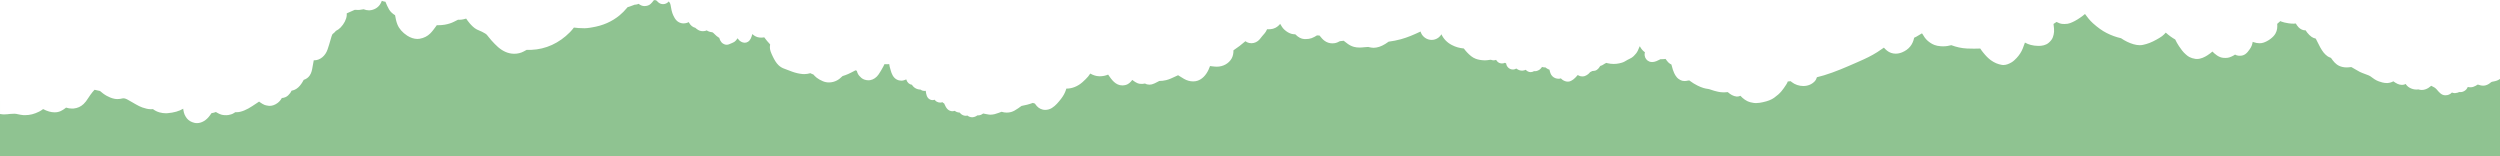 <?xml version="1.0" encoding="UTF-8"?>
<svg xmlns="http://www.w3.org/2000/svg" viewBox="0 0 1920 120">
  <path d="m1920,120v-59.39c-.72.52-1.49.97-2.29,1.26-.95.38-1.92.56-2.87.74l-.59.11c-.22.05-.43.11-.65.2l-.26.11-.13.09-.15.1-.42.34-.42.32c-1.24.95-2.51,1.54-3.89,1.8-.42.07-.81.11-1.22.11-1.35,0-2.64-.35-4.18-.86-1.05.65-2.18,1.38-3.56,1.81-.69.2-1.39.3-2.1.3s-1.37-.09-2.02-.26c-.31.76-.7,1.4-1.22,1.97-.91.98-2.17,1.68-3.47,1.91-.36.06-.69.07-1.02.07-.27,0-.57-.01-.84-.05-.85.43-1.72.67-2.93.8-.16.01-.32.04-.49.04-.7,0-1.44-.16-2.19-.46-1.37,1.42-2.99,2.11-4.98,2.11h-.23c-2.74-.07-4.45-2.1-6.1-4.03l-.49-.56c-.3-.28-.57-.55-.85-.82-.27-.2-.56-.41-.83-.61-.24-.13-.5-.27-.77-.4-.57-.28-1.11-.55-1.64-.87-1.52,1.31-2.89,2.17-4.31,2.67-.96.36-1.94.53-2.95.53-.89,0-1.76-.14-2.61-.42-.48.08-1,.11-1.49.11-1.81,0-3.66-.5-5.33-1.45-1.24-.72-2.27-1.71-2.93-2.85-.28.16-.6.3-.92.4-.63.2-1.3.31-1.98.31-1.09,0-2.19-.26-3.3-.74-1.26-.55-2.35-1.33-3.27-1.99-1.47.81-3.01,1.23-4.63,1.32h-.42c-2.23,0-4.35-.64-6.1-1.27-1.07-.37-2.21-.94-3.28-1.62-.65-.4-1.28-.87-1.88-1.33-.42-.31-.84-.62-1.27-.92-.42-.23-.85-.46-1.3-.7-.95-.4-1.95-.77-2.92-1.12-1.34-.5-2.75-1-4.05-1.65-1.28-.65-2.53-1.4-3.74-2.12-.78-.46-1.56-.92-2.34-1.36-.15-.07-.31-.14-.47-.19-1.28.16-2.34.28-3.42.28h-.33c-1.91-.04-3.67-.41-5.26-1.1-2.9-1.28-4.75-3.69-6.4-6.07l-.12-.16-.52-.2c-.75-.29-1.51-.6-2.2-1.1-1.15-.86-2.07-1.75-2.93-2.8-.96-1.18-1.74-2.49-2.6-3.99-.81-1.45-1.55-2.95-2.26-4.41-.36-.71-.7-1.42-1.07-2.13l-.09-.19v.02c-1.33-.3-2.35-.74-3.22-1.34-1.19-.85-2.27-1.89-3.38-3.31-.44-.57-.83-1.16-1.22-1.75-.14.04-.29.04-.44.04-1.66,0-3.49-.86-4.91-2.29-.9-.92-1.59-2.02-2.15-2.95-.51.06-1,.08-1.5.11h-.48c-1.04.01-2.12-.08-3.52-.26-.98-.14-2.01-.34-3.2-.61-.52-.14-1.04-.3-1.54-.46l-.56-.16c-.38-.13-.74-.27-1.08-.47-.8.73-1.61,1.41-2.41,2.11.2,2.27.1,4.98-1.37,7.5-.83,1.46-2.1,2.8-3.86,4.12-1.8,1.32-3.56,2.26-5.43,2.85-.91.3-1.89.43-2.92.43-1.41,0-2.95-.27-4.59-.83-.22-.07-.44-.15-.66-.23-.23,1.91-.97,3.8-2.14,5.46l-.19.28c-.97,1.37-1.89,2.65-3.31,3.67-1.18.84-2.55,1.26-4.06,1.26-.17,0-.34,0-.51-.01-.23,0-.45-.01-.67-.02-.96-.1-1.86-.38-2.68-.87-.35.25-.72.49-1.1.71-.9.52-1.87.96-3.16,1.42-.86.31-1.82.44-3.06.44-.5,0-1.01-.02-1.51-.05-3.59-.22-6.6-2.88-8.54-4.86-1.06.97-2.35,1.93-3.91,2.94-1.96,1.27-4.94,2.78-7.93,2.78-.4,0-.79-.02-1.18-.07-1.85-.26-3.31-.73-4.78-1.48-.93-.49-1.76-1.2-2.57-1.9-2.24-1.9-3.91-4.3-5.32-6.41-1.16-1.76-2.11-3.44-2.89-5.12h-.01c-2.42-1.35-4.8-3.09-7.25-5.27-.78.91-1.74,1.9-2.86,2.74-1.32.97-2.75,1.8-4.17,2.58l-.21.11c-1.7.97-3.37,1.75-5.08,2.44-1.73.68-3.45,1.18-5.27,1.56-.75.15-1.55.23-2.39.23-1.51,0-3.14-.26-4.86-.76-3.29-.97-6.47-2.52-9.51-4.6-3.78-.83-7.52-2.2-11.09-4.03-3.37-1.7-6.72-4.1-10.5-7.48-2.41-2.17-4.39-4.75-6.08-7.09-1.1.98-2.3,1.83-3.63,2.77-1.33.94-2.72,1.8-4.27,2.63-1.21.67-2.43,1.16-3.6,1.61-1.15.45-2.48.66-4.19.66-.49,0-.99-.01-1.47-.04-1.66-.09-3.29-.77-4.69-1.54h-.01c-.77.54-1.56,1.06-2.34,1.55.04.43.09.86.16,1.3.19,1.55.4,3.14.27,4.76-.11,1.42-.4,2.71-.9,4.11-.67,1.89-2.06,3.28-3.2,4.27-2.21,1.98-5.37,2.41-7.65,2.41h-.36c-2.14-.04-4.02-.28-5.77-.74-1.49-.38-2.95-.97-4.48-1.81-.53,1.51-1.07,3.04-1.67,4.54-1.09,2.71-2.63,5.07-4.68,7.27-1.07,1.12-2.35,2.4-3.74,3.27-2.34,1.42-4.52,2.16-6.45,2.16-.4,0-.81-.04-1.21-.1-3.08-.52-5.75-1.67-8.45-3.61-1.92-1.4-3.81-3.28-5.92-5.93-.74-.92-1.52-1.92-2.18-3.02-1.65.08-3.21.1-4.7.1-1.84,0-3.67-.05-5.43-.11-4.3-.19-8.32-1.15-12.04-2.54-.02-.01-.05-.01-.06-.03-1.99.56-4.11.89-6.3.89-.6,0-1.2-.02-1.81-.07-1.89-.13-3.46-.46-4.81-.97-1.83-.7-3.42-1.68-5.17-3.15-1.74-1.48-3.11-3.58-3.95-5.09l-.18-.34c-.15-.1-.29-.2-.43-.3-1.31.83-2.74,1.71-4.24,2.52-.54.3-1.1.56-1.66.8-.54,2.61-1.54,4.85-2.98,6.64-1.56,1.96-3.69,3.51-6.32,4.59-1.64.66-3.28,1-4.9,1-2.43,0-4.72-.78-6.61-2.28-.9-.71-1.69-1.51-2.43-2.35-1.69,1.21-3.4,2.34-5.05,3.42-4.5,2.89-9.41,5.19-14.04,7.19l-2.09.92c-8.01,3.51-16.31,7.16-24.8,9.72-1.81.55-3.63,1.03-5.45,1.47-.35,1.22-.95,2.36-1.84,3.28-2.15,2.23-5.22,3.48-8.63,3.48-3.18,0-6.42-1.09-8.86-3-.29-.22-.56-.46-.83-.7-.74.06-1.48.13-2.23.21-.29.77-.65,1.56-1.13,2.27l-.29.45c-1.08,1.62-2.16,3.29-3.46,4.8-1.45,1.72-3.31,3.36-5.67,5.04-2.09,1.47-4.79,2.54-8.49,3.33-1.61.35-3.48.71-5.33.71-.58,0-1.13-.05-1.66-.11-1.52-.21-3.3-.58-5.07-1.41-1.34-.64-2.45-1.46-3.7-2.52-.52-.44-1.04-.96-1.58-1.57-.77.38-1.66.59-2.51.59-.21,0-.43-.01-.64-.04-1.17-.16-2.24-.51-3.39-1.11-1.07-.53-2-1.32-2.83-1.99l-.26-.22-.29-.05h0c-.48.04-.95.06-1.41.11-.46.04-.93.06-1.41.07h-.32c-1.44,0-2.92-.23-4.04-.45-2.09-.4-4.1-1.08-6.05-1.74l-.5-.16c-.29-.1-.58-.16-.88-.23-1.45-.19-2.67-.42-3.84-.77-1.57-.46-3.02-1.13-4.49-1.82-.93-.43-1.91-.98-3.09-1.71-.71-.44-1.38-.92-2.05-1.39-.4-.29-.8-.59-1.2-.86l-.4.02-.39.02-.3.05c-.97.22-1.84.35-2.64.35-1.23,0-2.3-.28-3.25-.81-.83-.46-1.88-1.13-2.67-2.08-.88-1.08-1.54-2.14-2.02-3.23-.75-1.62-1.32-3.41-1.92-5.82-.06-.25-.15-.5-.2-.74-.71-.35-1.61-.83-2.29-1.56-.7-.74-1.35-1.52-2-2.47l-.23-.29c-.36.06-.77.11-1.13.14-.5.05-.98.07-1.47.07h-.63c-.12-.02-.29-.02-.44-.02-.14.05-.29.09-.42.14-.45.21-.9.43-1.34.65-.55.26-1.1.53-1.65.76-1.11.44-2.18.67-3.19.67-.76,0-1.5-.13-2.19-.39-1.92-.74-3.33-2.59-3.56-4.69-.1-.81-.05-1.63.2-2.42-.86-.6-1.64-1.32-2.34-2.17-.57-.71-1.08-1.52-1.55-2.44-.06.11-.17.22-.27.34l-.31.73c-.6,1.51-1.24,3.08-2.28,4.4-1.23,1.54-2.36,2.63-3.58,3.39-.63.38-1.27.7-1.91,1.01l-.8.38-.21.11c-.77.47-1.55.92-2.35,1.36-1.31.74-2.86,1.12-4.21,1.41-1.31.28-2.72.43-4.14.43-1.57,0-3.14-.16-4.67-.53-.36-.07-.7-.17-1.04-.27-.37.19-.75.36-1.14.57-.24.13-.46.28-.69.44-.48.31-.96.61-1.46.86-.46.2-.89.36-1.33.47-.8,1.34-1.61,2.28-2.65,3-.83.58-1.8.86-2.92.86h-.44c-.54.32-1.15.64-1.84.92-.38.49-.91,1.1-1.52,1.55-.75.55-1.58,1.12-2.57,1.45-.56.17-1.17.27-1.82.27-.43,0-.89-.05-1.35-.14-.66-.13-1.23-.43-1.73-.7-.19-.04-.38-.11-.58-.17l-.4.47-.6.7c-.23.23-.46.46-.68.71l-.22.22c-.93.97-1.92,1.71-3.14,2.32-.74.39-1.56.59-2.45.59-1.42,0-2.9-.52-4.19-1.45-.46-.32-.83-.72-1.15-1.07-.56.2-1.12.31-1.69.31-1.91-.01-3.52-.65-4.8-1.88-1.34-1.26-1.79-2.98-2.21-4.77l-.07-.31h-.02c-.8-.26-1.57-.66-2.3-1.18-.27-.19-.54-.38-.8-.59-.15,0-.31.02-.47.02-.56,0-1.13-.09-1.65-.24-.15-.05-.31-.08-.45-.13-.73,1.08-1.48,1.81-2.26,2.32-.99.61-2.1.95-3.2.95-.22,0-.44-.01-.67-.05-.81.51-1.75.77-2.67.77-.82,0-1.62-.21-2.28-.62-.57-.32-1.05-.71-1.44-1.18-.89.41-1.79.64-2.65.66h-.24c-1.33,0-2.56-.41-3.93-1.31-.13-.1-.27-.21-.42-.32-.8.49-1.6.74-2.42.76h-.22c-1.62,0-3.04-.7-4.11-2.01-.58-.71-.93-1.57-1.12-2.7-.3-.15-.59-.29-.89-.44-.69.32-1.47.5-2.24.5-.64,0-1.27-.11-1.88-.34-1.09-.42-1.95-1.22-2.66-2.43-.59.24-1.23.37-1.96.37h-.32c-.56-.04-1.12-.24-1.64-.41-.09,0-.18-.01-.25-.01-.14,0-.25.01-.36.01l-.7.11c-1.09.15-2.19.31-3.31.31h-.29c-2.56-.07-4.77-.44-6.77-1.18-2.67-.95-4.8-2.94-6.72-4.96-.8-.82-1.6-1.81-2.46-2.97-3.26-.28-6.38-1.16-9.23-2.67-3.65-1.9-6.4-4.74-7.96-8.22-1.24,1.96-2.91,3.27-4.92,3.9-.83.26-1.69.41-2.56.41-3.54,0-6.81-2.16-8.18-5.34-.14-.36-.27-.72-.38-1.1-.34.14-.68.3-1.01.46-4.07,1.92-8.92,4.05-14.1,5.46-3.1.86-6.17,1.43-9.4,1.87h-.01c-.84.6-1.73,1.21-2.62,1.77-3.23,1.97-6.06,2.89-8.92,2.94-1.25,0-2.37-.26-3.45-.49l-.62-.15-.24-.02v.02c-.94.02-1.89.1-2.85.2-1.12.13-2.39.25-3.68.25-1.54,0-2.93-.19-4.24-.52-2.06-.54-4.03-1.61-6.01-3.25-.61-.52-1.25-1-1.89-1.45-.05.01-.12.01-.16.01l-.93.11c-.63.08-1.26.14-1.87.21-1.06.59-2.34,1.23-3.86,1.51-.59.1-1.22.16-1.83.16-2.26,0-4.42-.72-6.23-2.11-1.35-1.03-2.36-2.28-3.42-3.59l-.26-.32h-.1c-.62,0-1.24-.05-1.87-.1-1.23.77-2.59,1.58-4.11,2.12-1.4.49-2.89.71-4.53.71-.34,0-.67-.01-1.02-.01-2.42-.13-4.69-1.31-6.98-3.66h-.07c-.92,0-1.77-.11-2.66-.31-1.97-.52-3.84-1.58-5.71-3.3-1.34-1.22-2.26-2.79-3.18-4.42-1,1.27-2.19,2.27-3.5,2.95-.08.05-.15.09-.24.13-.54.28-1.09.49-1.67.65-.14.04-.28.08-.42.1h-.02c-.96.22-1.9.34-2.9.34-.23,0-.47,0-.7-.01-.2-.01-.39-.02-.58-.04-.27.63-.56,1.22-.91,1.75-.09.16-.18.31-.29.46-.54.82-1.2,1.57-1.86,2.28-.27.31-.56.62-.81.95l-.68.86c-.37.49-.75.97-1.14,1.43-1.58,1.9-3.94,3.03-6.34,3.03-.62,0-1.22-.06-1.8-.2-1.02-.25-2-.7-2.84-1.34-2.91,2.56-6.01,4.88-9.17,6.99.05,2.33-.41,4.51-1.36,6.2-2.17,3.91-6.56,6.37-11.45,6.37-.53,0-1.06-.04-1.58-.09-.43-.06-.87-.1-1.32-.13-.76-.08-1.53-.13-2.28-.27-.34,1.03-.73,1.96-1.14,2.82-2.06,4.38-4.98,7.29-8.43,8.44-1.05.36-2.2.53-3.41.53-2.31,0-4.79-.67-6.97-1.93-1.36-.76-2.76-1.62-4.53-2.78l-.26.06c-.7.32-1.41.65-2.09.97-2.17,1.03-4.42,2.1-6.82,2.7-1.75.43-3.56.66-5.38.66-.22.1-.37.21-.53.3-.85.49-1.72.89-2.61,1.32l-.69.32c-1.18.58-2.47.89-3.65.89-1.33-.02-2.48-.31-3.38-.89-.59.06-1.09.17-1.61.25-.41.02-.81.04-1.22.04-1.07,0-1.99-.14-2.79-.46-1.1-.43-2.06-1.06-3.01-1.71-.4-.29-.81-.57-1.19-.89-.31.41-.63.83-1,1.24-.66.76-1.47,1.42-2.36,1.95-1.17.67-2.47,1-4.26,1.04-5.23,0-8.26-4.41-10.92-8.3-1.97.83-4.17,1.28-6.38,1.28-.27,0-.56-.01-.84-.04-2.04-.08-4.12-.73-6.51-2.03-.53.85-1.09,1.6-1.65,2.28-1.13,1.32-2.52,2.72-4.39,4.38-3.49,3.09-7.89,4.88-12.07,4.88h-.29c-.09.36-.2.74-.32,1.12-.75,2.27-1.94,4.43-3.63,6.65-2.04,2.62-4.24,5.34-7.12,7.12-1.5.93-3.31,1.46-5.09,1.46-.71,0-1.39-.09-2.05-.25-2.18-.52-4.12-1.96-5.51-4.05-.14-.17-.25-.36-.35-.53-.44-.11-.91-.26-1.34-.44-.07-.04-.17-.06-.26-.1-2.89,1.08-5.87,1.82-8.73,2.33-.77.59-1.57,1.17-2.37,1.69l-.53.35c-1.57,1.06-3.22,2.12-5.09,2.64-1.11.29-2.23.44-3.35.44-1.33,0-2.66-.21-3.94-.64-.84.3-1.65.61-2.47.91-1.76.67-3.83,1.32-6.09,1.32-.35,0-.68-.04-1.04-.05-.91-.09-1.82-.3-2.69-.47-.55-.13-1.1-.26-1.64-.34l-.17-.05h0c-.47.35-.97.66-1.52.92-.72.36-1.53.53-2.41.53-.2,0-.37,0-.56-.01-1.22.88-2.42,1.34-3.64,1.43-.12,0-.27.02-.4.02-1.33,0-2.61-.47-3.62-1.33-.07.02-.2.07-.28.08-.32.07-.66.12-1.01.12-1.32,0-2.67-.53-3.73-1.47-.35-.32-.65-.67-.9-.98-.91-.06-1.62-.19-2.31-.46-.53-.22-1.06-.5-1.62-.9-.25.1-.53.17-.81.22-.27.05-.56.09-.84.09-1.4,0-2.8-.6-3.82-1.62-1.04-1.06-1.62-2.34-2.23-3.66l-.32-.69c-.49-.23-.96-.57-1.35-.98-.53.22-1.1.31-1.69.31-.91,0-1.81-.23-2.62-.68-.64-.36-1.2-.86-1.68-1.51-.5.2-1.06.3-1.6.3-.75,0-1.45-.2-2.1-.56-2.35-1.27-2.83-4.08-3.09-6.59-.3.07-.62.1-.94.1-.43,0-.87-.05-1.28-.16-.59-.12-1.13-.4-1.76-.86-1.64-.07-2.89-.43-4.02-1.12-1.06-.62-1.98-1.53-2.6-2.58-1.98-.3-3.53-1.65-4.22-3.69-.05-.14-.1-.3-.12-.45-.62.29-1.23.52-1.84.68-.66.19-1.33.29-2.02.29-1.19,0-2.42-.31-3.53-.91-2.78-1.48-3.94-4.64-4.55-6.87-.1-.38-.21-.74-.31-1.1-.38-1.26-.75-2.53-.86-3.83-.53.08-1.1.1-1.65.1-.46,0-.94-.02-1.41-.05-.12-.02-.25-.02-.39-.04l-.17-.02c-.32.67-.65,1.35-1.01,2.02-1.12,2.11-2.3,4.09-3.53,5.9-1.6,2.35-3.95,3.97-6.45,4.41-.46.08-.91.11-1.38.11-1.11,0-2.24-.22-3.33-.62-1.67-.66-2.8-1.81-3.71-2.86-.86-.97-1.46-2.24-1.86-3.82-.36-.1-.71-.22-1.04-.36l-.87.47c-1.51.79-3.06,1.62-4.65,2.33-1.49.65-2.93,1.18-4.39,1.61-1.43,1.39-2.71,2.49-4.24,3.31-1.88,1.02-4.04,1.58-6.2,1.58-1.64,0-3.19-.31-4.61-.91-1.97-.83-3.52-1.69-4.84-2.73-1.02-.81-1.88-1.73-2.61-2.53-.27-.08-.55-.15-.85-.28-.46-.17-.92-.4-1.38-.66-1.56.47-3.21.71-4.77.71-.47,0-.94-.02-1.39-.07-2.6-.26-5.11-.83-7.72-1.77-1.38-.49-2.78-1-4.16-1.57-.56-.24-1.13-.45-1.71-.65-1.72-.55-3.35-1.51-4.68-2.77-1.92-1.83-3.21-4.26-4.29-6.41-.78-1.55-1.39-2.98-1.86-4.34-.36-1.07-.52-2.13-.52-3.18,0-.7.07-1.4.2-2.07-1.62-1.71-3.14-3.51-4.53-5.43-.69.15-1.44.23-2.23.23-.47,0-.94-.02-1.39-.07-1.98-.19-3.8-1.06-5.57-2.68.01.13-.04.28-.07.4-.62,2.16-1.26,4.31-3.23,5.55-.76.5-1.61.73-2.51.73-1.86,0-3.83-1.11-5.12-2.93-.12-.17-.26-.34-.37-.53l-.33.55c-.71,1.05-1.44,1.81-2.23,2.32-.5.32-1.06.56-1.61.79-.27.11-.54.24-.84.35-1.08.52-2.22,1.01-3.42,1.01-.42,0-.83-.07-1.23-.17-2.17-.69-3.63-2.37-4.43-5.19-.18-.09-.36-.19-.55-.3-1.07-.62-1.97-1.52-2.86-2.37-.34-.35-.7-.68-1.07-1.03-.14-.11-.29-.22-.43-.32l-.32-.19c-1.12-.14-2.35-.35-3.58-1-.27-.13-.52-.29-.75-.49-.29.15-.59.26-.91.35-.71.19-1.39.28-2.08.28-1.32,0-2.54-.32-3.63-.96-.85-.47-1.6-1.12-2.16-1.62-1.93-.47-3.62-1.8-4.71-3.74l-.34-.64c-.48.26-.94.44-1.37.58-.92.27-1.8.4-2.64.4-1.29,0-2.51-.31-3.69-.96-2.62-1.41-4.04-4.65-4.89-6.94-.5-1.39-.76-2.87-1.01-4.3-.12-.7-.23-1.37-.38-2.05-.1-.34-.18-.66-.31-1l-.14-.3c-.15-.26-.31-.51-.47-.76-.11-.15-.22-.28-.35-.43l-.18-.07h.01c-1.06,1.3-2.61,2.02-4.29,2.02-.38,0-.77-.05-1.16-.11-1.6-.32-2.72-1.37-3.59-2.37l-.18-.12-.14-.11-.2-.11-.17-.08-.18-.07-.24-.05-.24-.05c-.09,0-.19-.01-.28-.02h-.24s-.18.02-.18.02l-.22.08-.16.11-.15.13h.02c-.73,1.02-1.44,1.83-2.22,2.56-1.17,1.09-2.81,1.68-4.75,1.68-.16,0-.32,0-.48-.02-1.3-.07-2.77-.68-4-1.7-.87.39-1.77.6-2.73.66h-.32c-1.27.5-2.55.97-3.82,1.41-.56.17-1.11.36-1.67.52l-.4.5c-1.9,2.27-3.6,3.97-5.65,5.69-5.95,4.91-12.91,7.97-21.29,9.32-.56.13-1.06.19-1.55.26-1.27.17-2.65.38-4.03.38h-.39s-.18-.01-.18-.01c-3.45-.09-5.19-.13-7.71-.51-.92,1.24-1.93,2.43-3.05,3.58-8.28,8.39-18.52,13.09-29.63,13.54-.57.03-1.17.04-1.77.04s-1.19-.01-1.8-.04c-.66.38-1.32.73-1.99,1.07l-.32.17c-2.16,1.16-4.61,1.76-7.27,1.76l-.47-.02c-4.13-.09-8.15-1.82-11.96-5.12-1.81-1.59-3.47-3.37-5.01-5.06-.69-.77-1.35-1.6-2.01-2.41-.48-.61-.98-1.25-1.5-1.85l-.12-.11-.27-.28-.91-.68c-.82-.49-1.64-.95-2.54-1.39l-.7-.31c-1.06-.43-2.13-.87-3.16-1.4-2.22-1.12-4.04-3.03-5.53-4.74-1.08-1.26-2.03-2.61-2.73-3.64-.69.19-1.42.37-2.12.55-1.04.23-2.08.36-3.2.36-.3,0-.62-.02-.92-.04-.85.4-1.7.85-2.53,1.26l-.51.26c-2.07,1.07-4.46,1.82-7.26,2.31-1.62.26-3.33.39-5.12.39h-.91l-.68.96c-1.33,1.81-2.68,3.72-4.31,5.34-2.13,2.13-4.86,3.53-8.17,4.1-.57.09-1.16.14-1.75.14-2.51,0-5.29-.91-7.83-2.56-3.64-2.4-6.16-5.28-7.49-8.57-.96-2.33-1.39-4.88-1.8-7.11l-.14-.08c-.77-.41-1.42-.96-2.05-1.51l-.38-.32c-1.65-1.41-2.68-3.61-3.53-5.4-.42-.87-.84-1.83-1.29-3.03-.84-.06-1.73-.28-2.76-.68-.42,1.16-.95,2.14-1.55,3.01-1.76,2.46-4.59,4.01-7.77,4.26-.25,0-.48.01-.71.01-1.32,0-2.6-.28-3.93-.82-1.1.23-2.19.4-3.28.5-.34.01-.68.04-1.01.04-.74,0-1.48-.05-2.19-.1h-.23s-.27.05-.27.05h0c-1.18.5-2.58,1.08-3.95,1.75-.66.32-1.38.64-2.06.91.05.51.04,1.07-.01,1.65-.29,3-2.05,6.46-4.71,9.21-1.05,1.09-2.3,1.98-3.59,2.59-.68.86-1.51,1.67-2.56,2.46,0,0-.16.23-.16.24l-.14.22c-.21.52-.39,1.04-.58,1.56-.24.82-.48,1.66-.72,2.47-.7,2.44-1.42,4.97-2.29,7.41-1.68,4.83-5.54,8.05-9.8,8.24h-.31c-.16,0-.32,0-.46-.03-.34,1.64-.64,3.3-.91,4.97-.4,2.53-.84,4.78-2.28,6.84-1.07,1.54-2.61,2.63-4.53,3.24-.28.55-.59,1.1-.93,1.65-1.12,1.83-2.56,3.9-4.82,5.33-1.03.66-2.22,1.12-3.62,1.37-.56,1.32-1.37,2.43-2.62,3.61-1.23,1.17-2.95,1.87-4.81,1.99-.87,1.57-1.93,2.82-3.28,3.82-1.84,1.4-4.07,2.21-5.97,2.21-.34,0-.68-.01-1.01-.07l-.48-.08c-.86-.15-1.66-.26-2.48-.56-1.17-.46-2.22-1.13-3.27-1.86-.35-.22-.68-.46-.99-.72-.8.51-1.6,1.07-2.4,1.61-1.9,1.27-3.85,2.59-5.89,3.72-2.18,1.21-4.2,2.02-6.3,2.52-.94.23-1.91.32-2.96.32h-.75c-1.1.73-2.1,1.37-3.26,1.66l-1,.25-1.02.24c-.45.08-.92.13-1.5.13-.41,0-.81-.01-1.22-.04l-.59-.02c-2.16-.06-4.39-1.25-5.91-2.17l-.16-.1-.22-.13c-.24.08-.49.19-.75.28-.85.29-1.71.49-2.58.59l-.8,1.11-.47.67c-2.6,3.69-6.3,5.9-9.92,5.9-.69,0-1.39-.09-2.08-.25-2.33-.55-4.32-1.75-5.65-3.37-.64-.8-1.28-1.86-1.77-2.94-.48-1.04-.68-2.17-.89-3.27l-.07-.39c-.05-.3-.09-.57-.12-.85-3.08,1.89-7.15,3.04-12.09,3.45-.4.04-.8.05-1.21.05-1.61,0-3.32-.25-4.95-.7-1.81-.52-3.43-1.33-4.97-2.49-.48.05-.97.07-1.49.07h-.43c-2.09-.07-3.96-.58-6.16-1.31-1.68-.57-3.36-1.47-4.97-2.37l-.64-.36c-.87-.49-1.72-1-2.58-1.49-1.2-.73-2.44-1.45-3.71-2.1-.48-.2-.93-.39-1.41-.55l-.57-.13c-.16-.01-.33-.03-.49-.03h-.52l-.39.08.31-.11c-1.67.41-2.95.59-4.21.59-.8,0-1.58-.09-2.34-.23-2.33-.43-4.38-1.44-5.92-2.26-2-1.09-3.73-2.49-5.16-3.73-1.36-.35-2.77-.65-4.16-.92l-.22.21c-.47.5-.9,1-1.33,1.5-1.01,1.29-2.31,3-3.44,4.82-1.1,1.74-2.12,3.14-3.44,4.4-2.13,2.01-4.65,3.16-7.55,3.44-.46.05-.89.06-1.33.06-1.54,0-3.09-.25-4.62-.74-.12.14-.27.25-.41.36-1.24.97-2.37,1.67-3.63,2.27-1.39.66-2.96,1-4.71,1-1.38,0-2.82-.22-4.26-.62-1.46-.42-3.01-1.06-4.58-1.88-1.09.83-2.08,1.47-3.06,1.95-1.92.94-3.68,1.62-5.36,2.04-1.81.46-3.57.67-5.35.67-.48,0-.96-.01-1.46-.02-1.4-.1-2.83-.41-4.22-.7l-1.17-.25c-.45-.05-.93-.1-1.4-.12-1.17.01-2.29.06-3.41.16-1.33.18-2.87.35-4.4.35-.4,0-.8-.01-1.2-.03-.7-.06-1.39-.14-2.08-.26H.01S0,67.81,0,67.81v52.19s1920,0,1920,0Z" fill="#8fc391"></path>
</svg>
